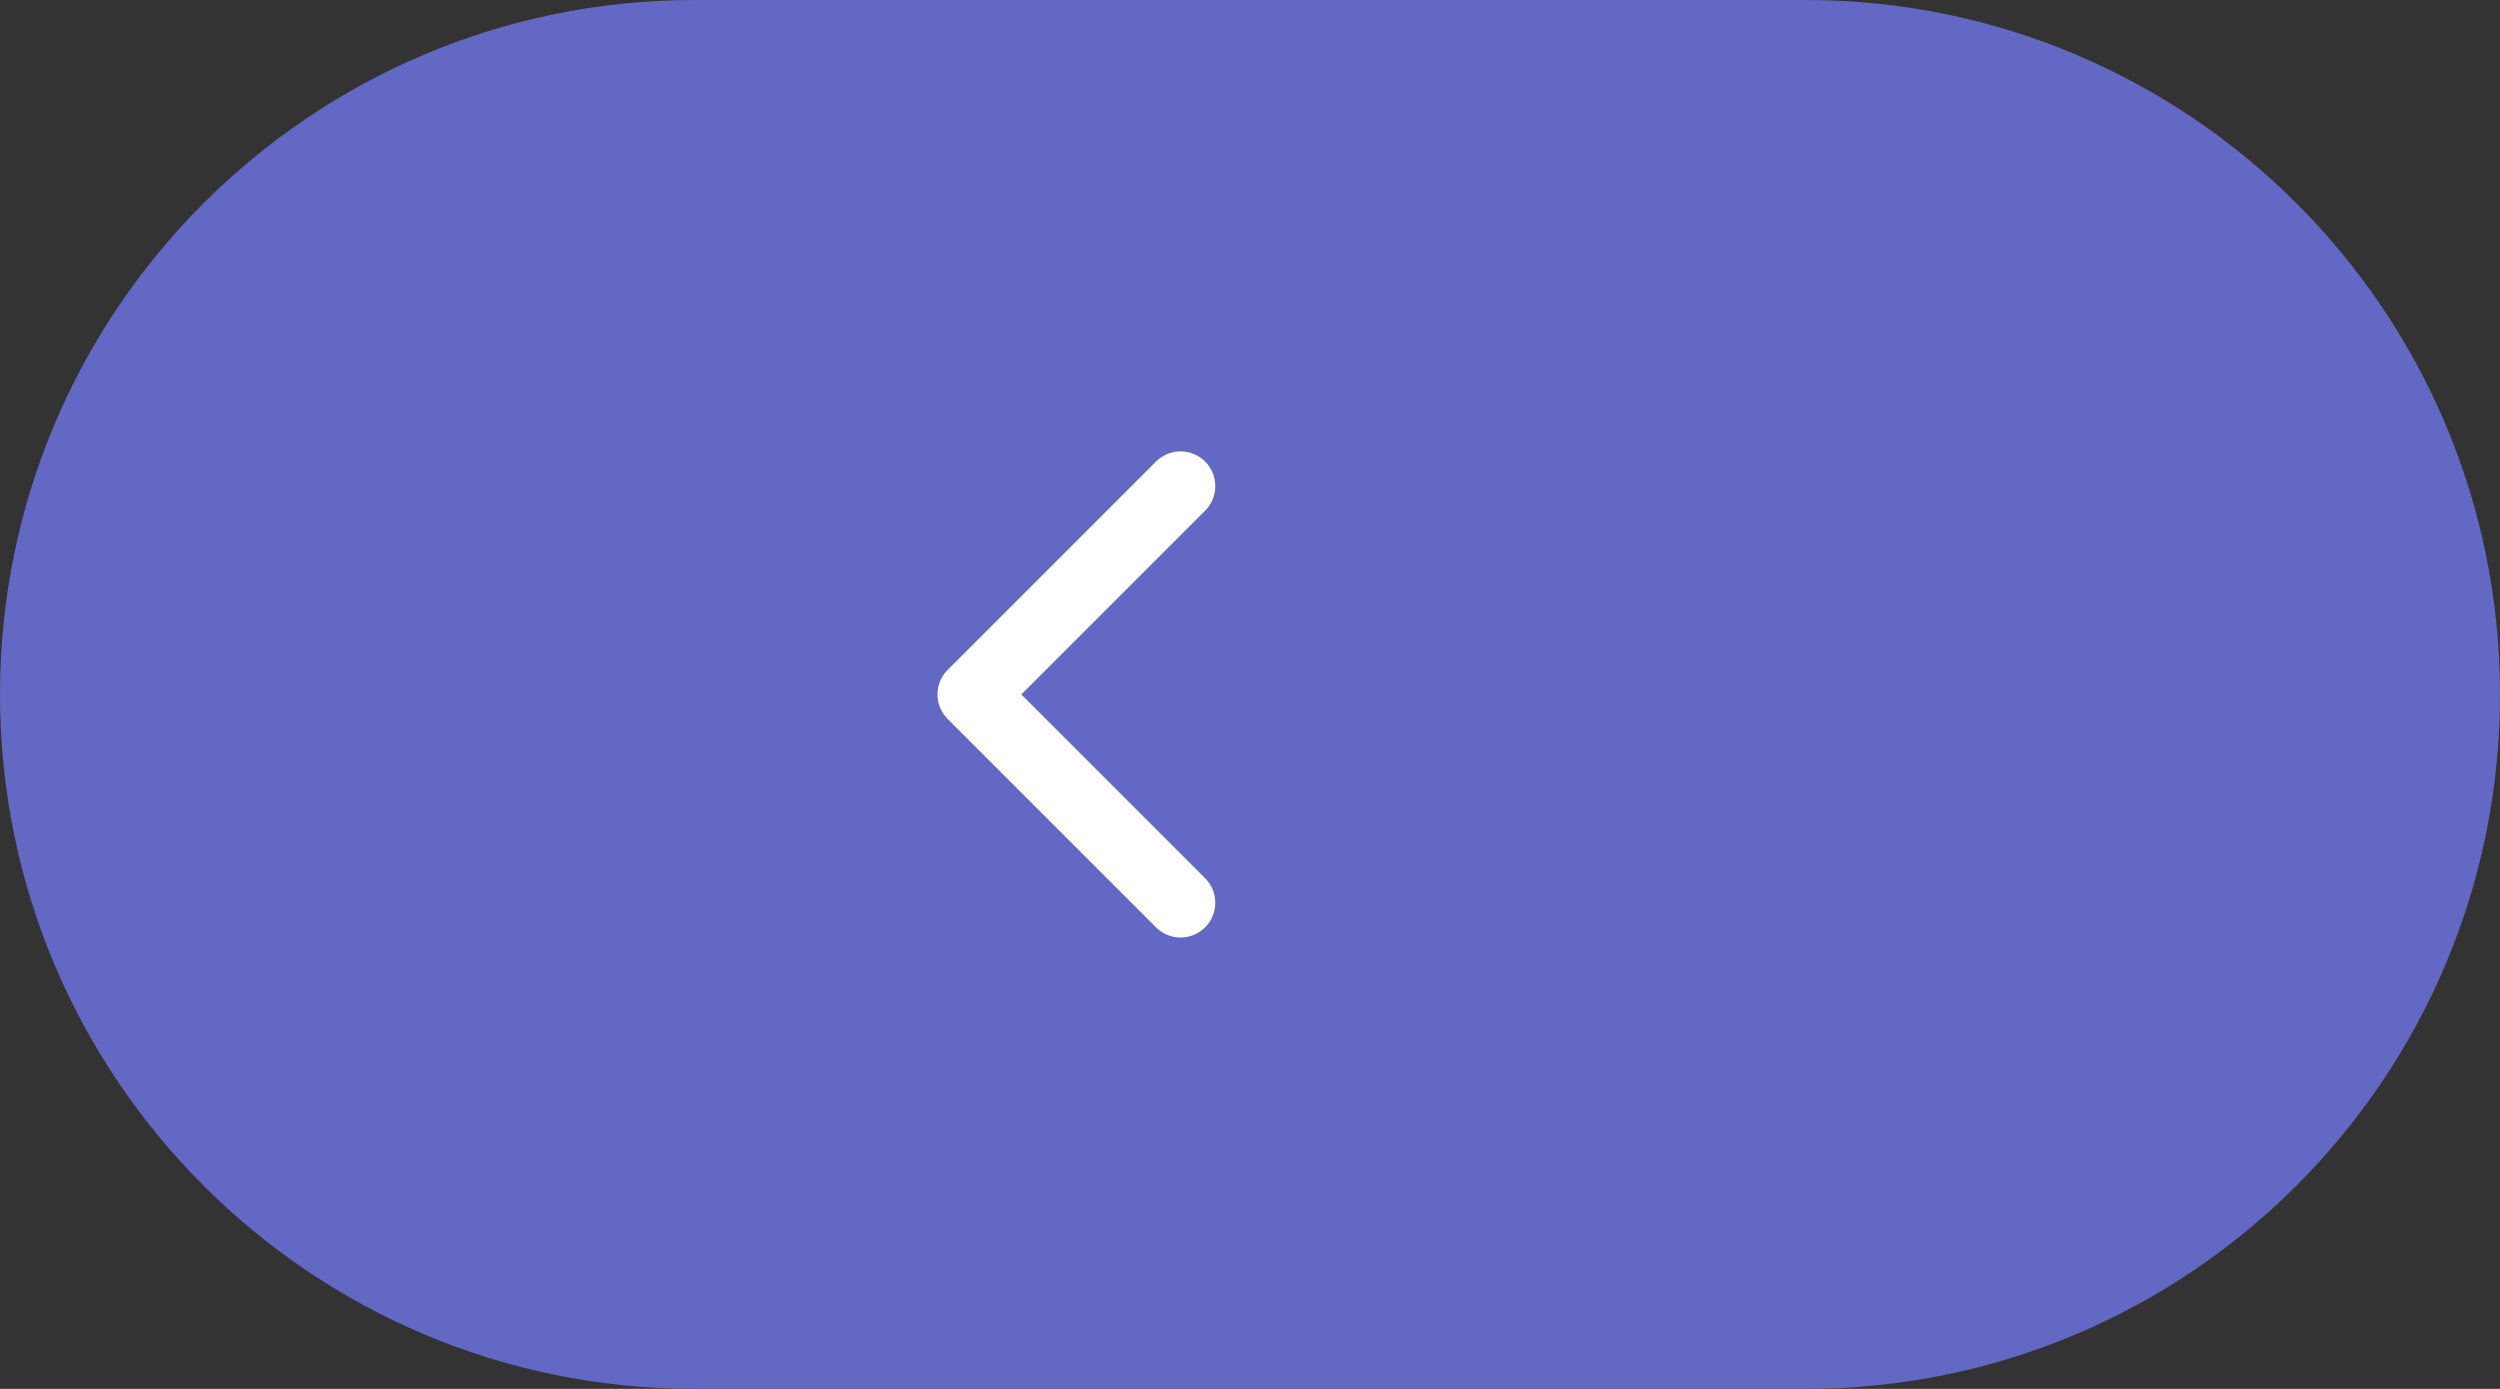 <svg xmlns="http://www.w3.org/2000/svg" width="72" height="40" viewBox="0 0 72 40" fill="none"><rect x="0" y="0" width="72" height="40" fill="#333333" stroke="none"/><path d="M52 0H20C8.954 0 0 8.954 0 20C0 31.046 8.954 40 20 40H52C63.046 40 72 31.046 72 20C72 8.954 63.046 0 52 0Z" fill="#6368C4"></path><path d="M34 26L28 20L34 14" stroke="white" stroke-width="2" stroke-linecap="round" stroke-linejoin="round"></path></svg>